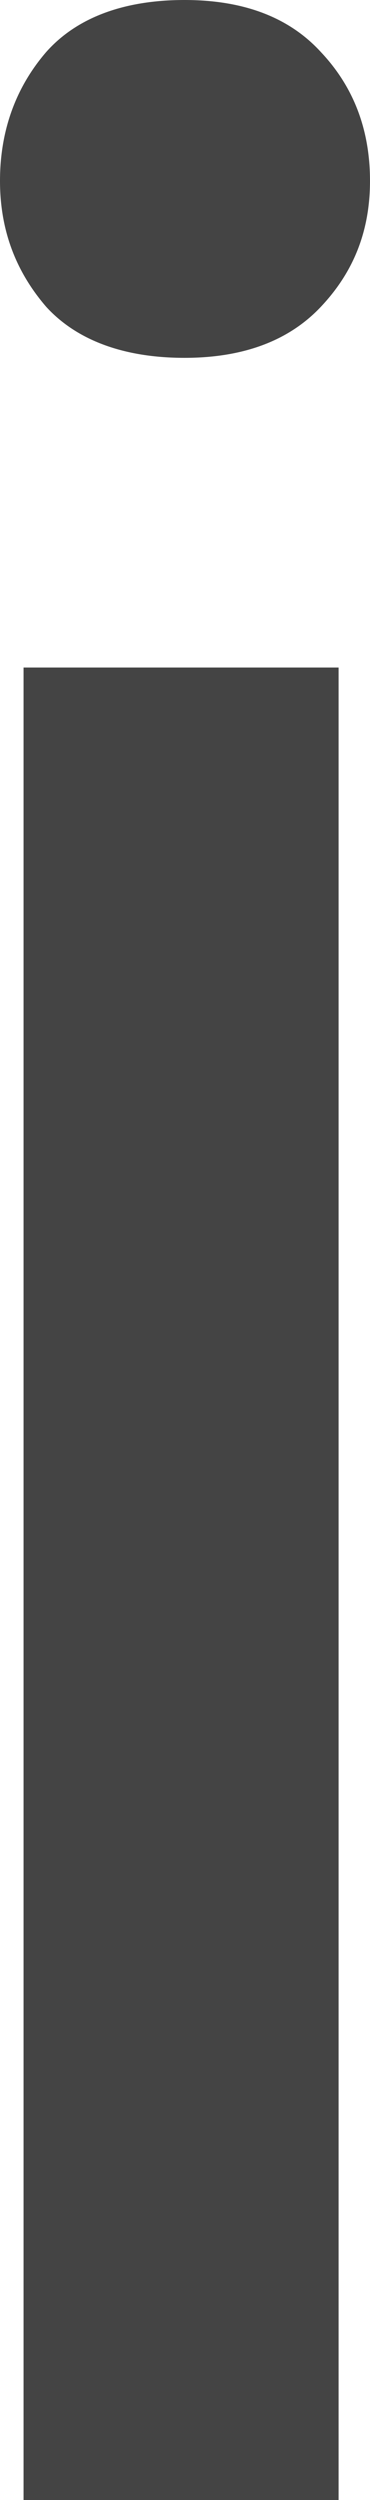 <?xml version="1.0" encoding="utf-8"?>
<svg xmlns="http://www.w3.org/2000/svg" fill="none" height="100%" overflow="visible" preserveAspectRatio="none" style="display: block;" viewBox="0 0 0.377 2.543" width="100%">
<path d="M0.345 0.679V2.543H0.024V0.679H0.345ZM0 0.184C0 0.133 0.016 0.089 0.047 0.053C0.078 0.018 0.126 0 0.188 0C0.249 0 0.295 0.018 0.327 0.053C0.361 0.089 0.377 0.133 0.377 0.184C0.377 0.234 0.361 0.276 0.327 0.312C0.295 0.346 0.249 0.364 0.188 0.364C0.126 0.364 0.078 0.346 0.047 0.312C0.016 0.276 0 0.234 0 0.184Z" fill="#444444" id="Vector"/>
</svg>
